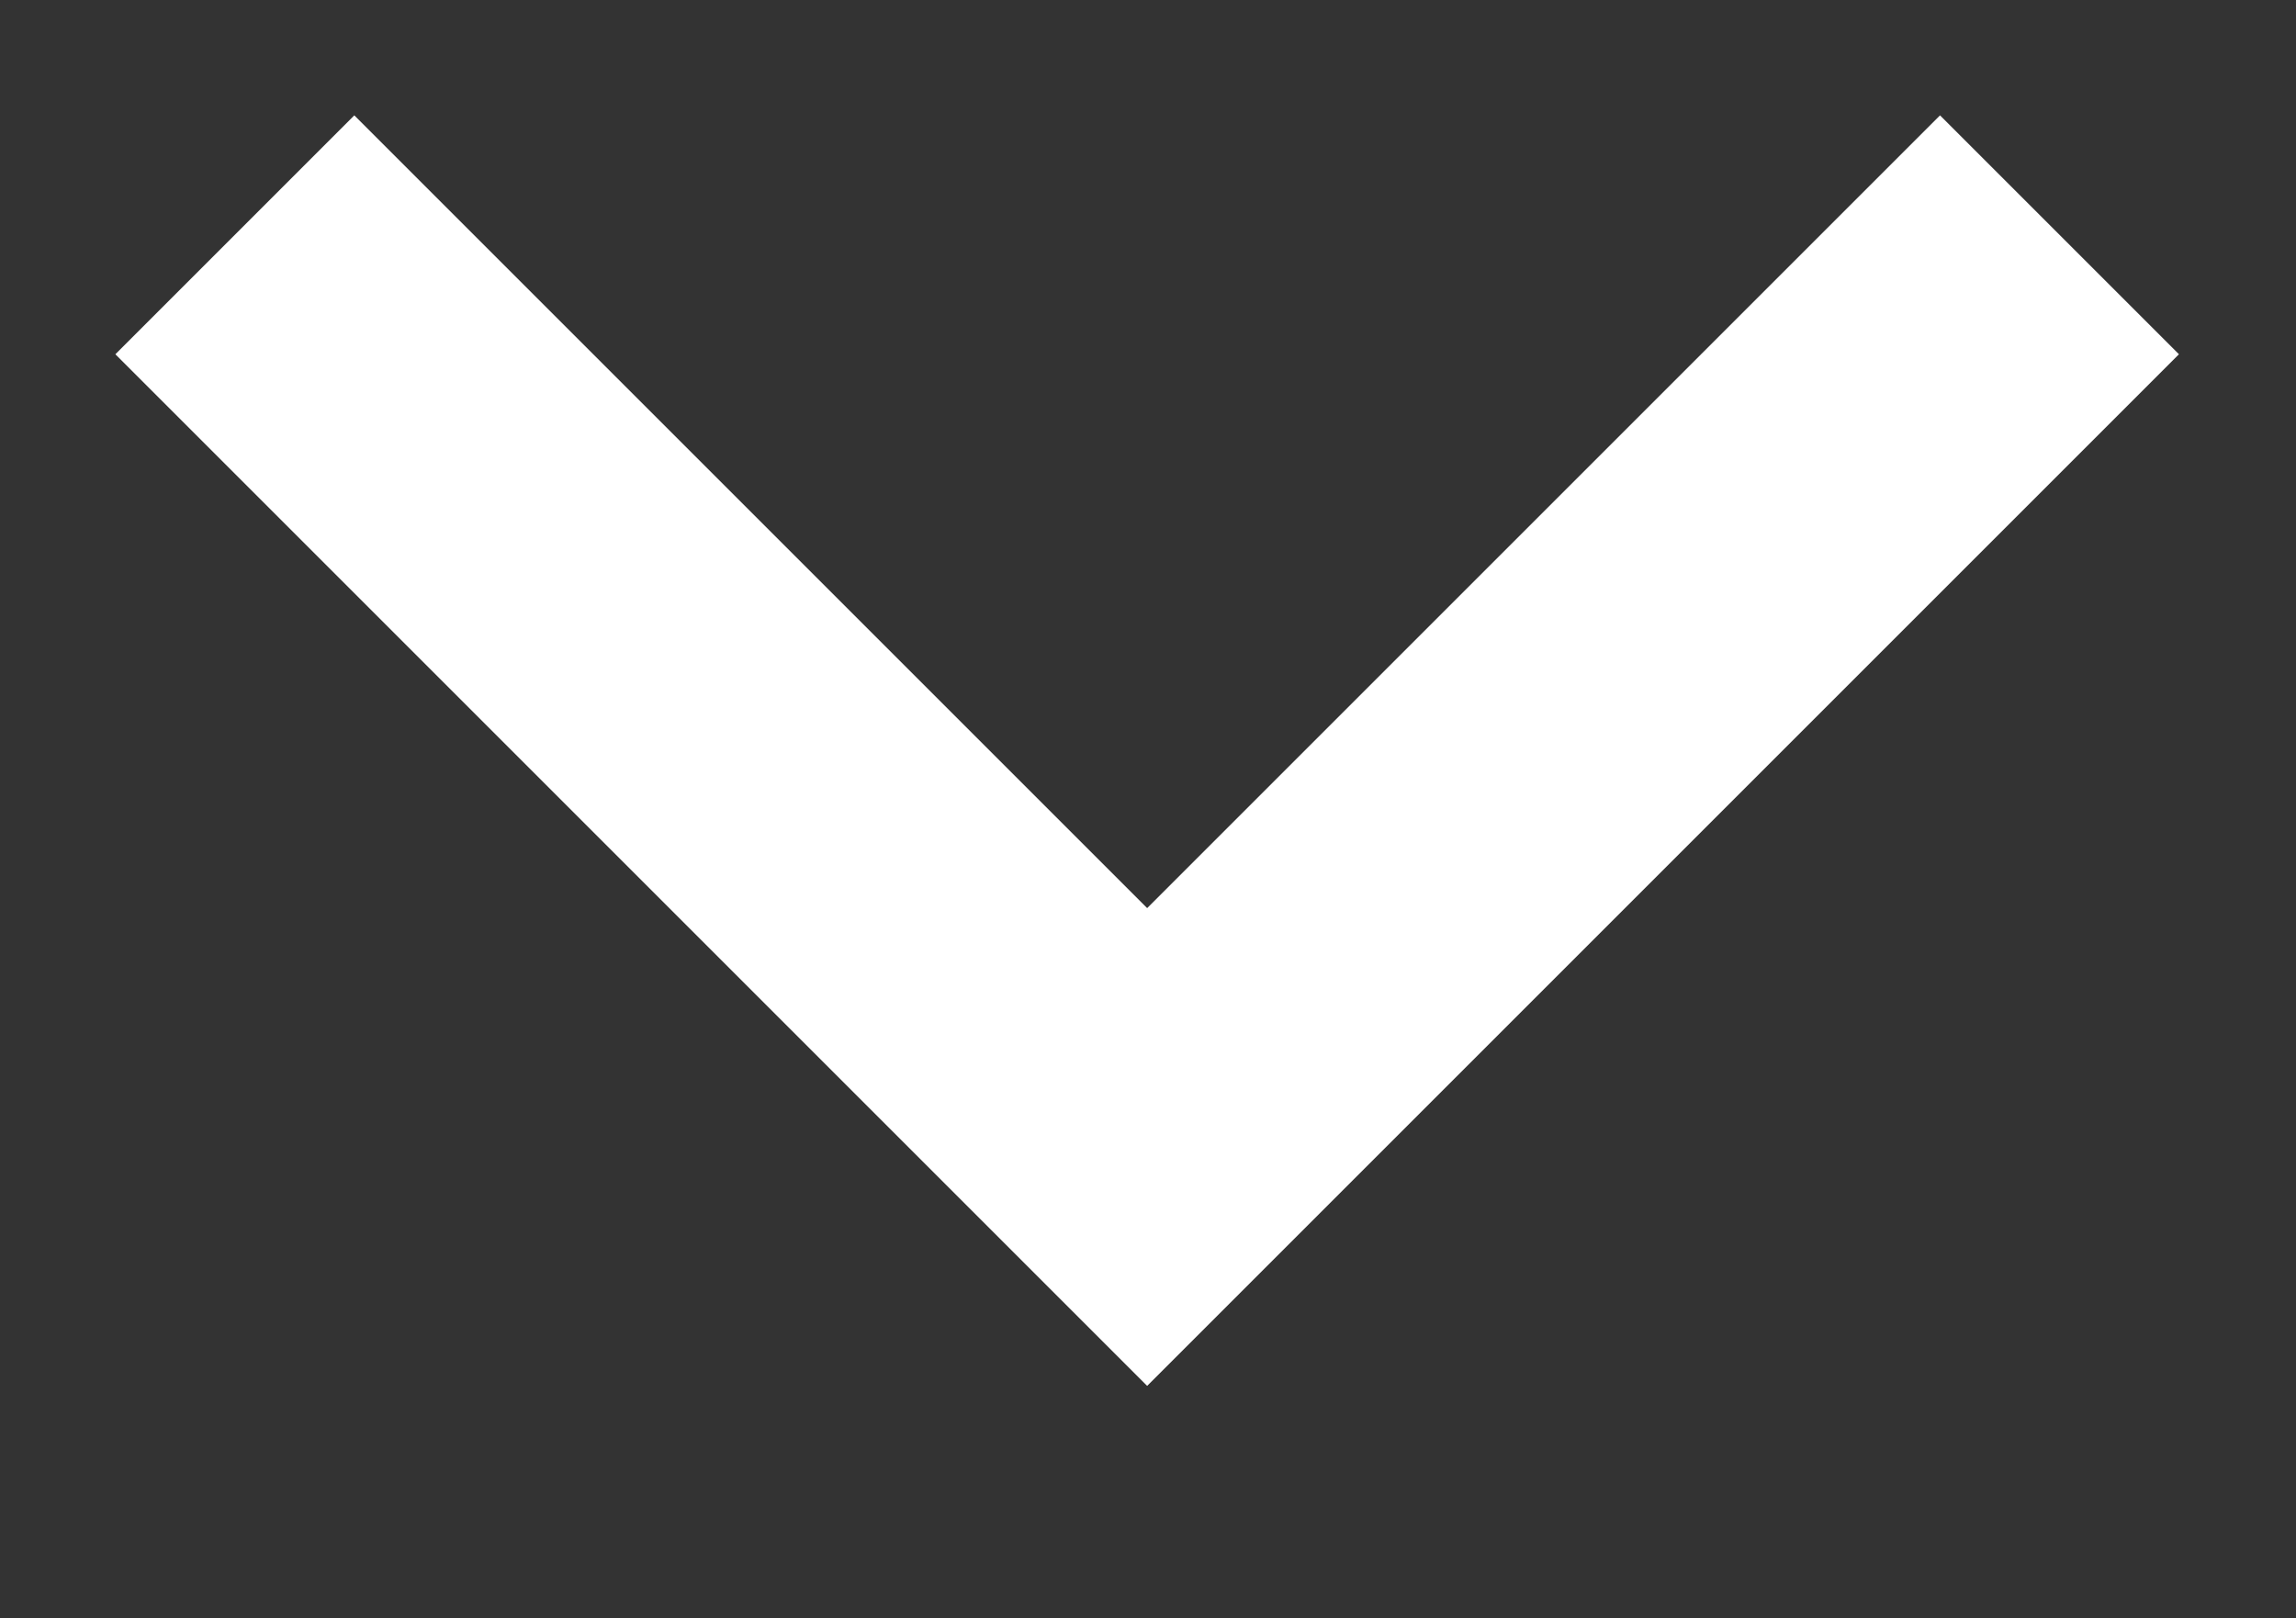<?xml version="1.0" encoding="UTF-8"?><svg id="a" xmlns="http://www.w3.org/2000/svg" xmlns:xlink="http://www.w3.org/1999/xlink" viewBox="0 0 13.59 9.58"><rect x="0" y="0" width="13.59" height="9.58" fill="#333333" stroke="none"/><defs><clipPath id="b"><rect width="13.59" height="9.58" style="fill:none; stroke-width:0px;"/></clipPath></defs><g style="clip-path:url(#b);"><g id="c"><path id="d" d="M1.39,1.39l5.4,5.4L12.19,1.39" style="fill:none; stroke:#fff; stroke-miterlimit:10; stroke-width:2px;"/></g></g></svg>
